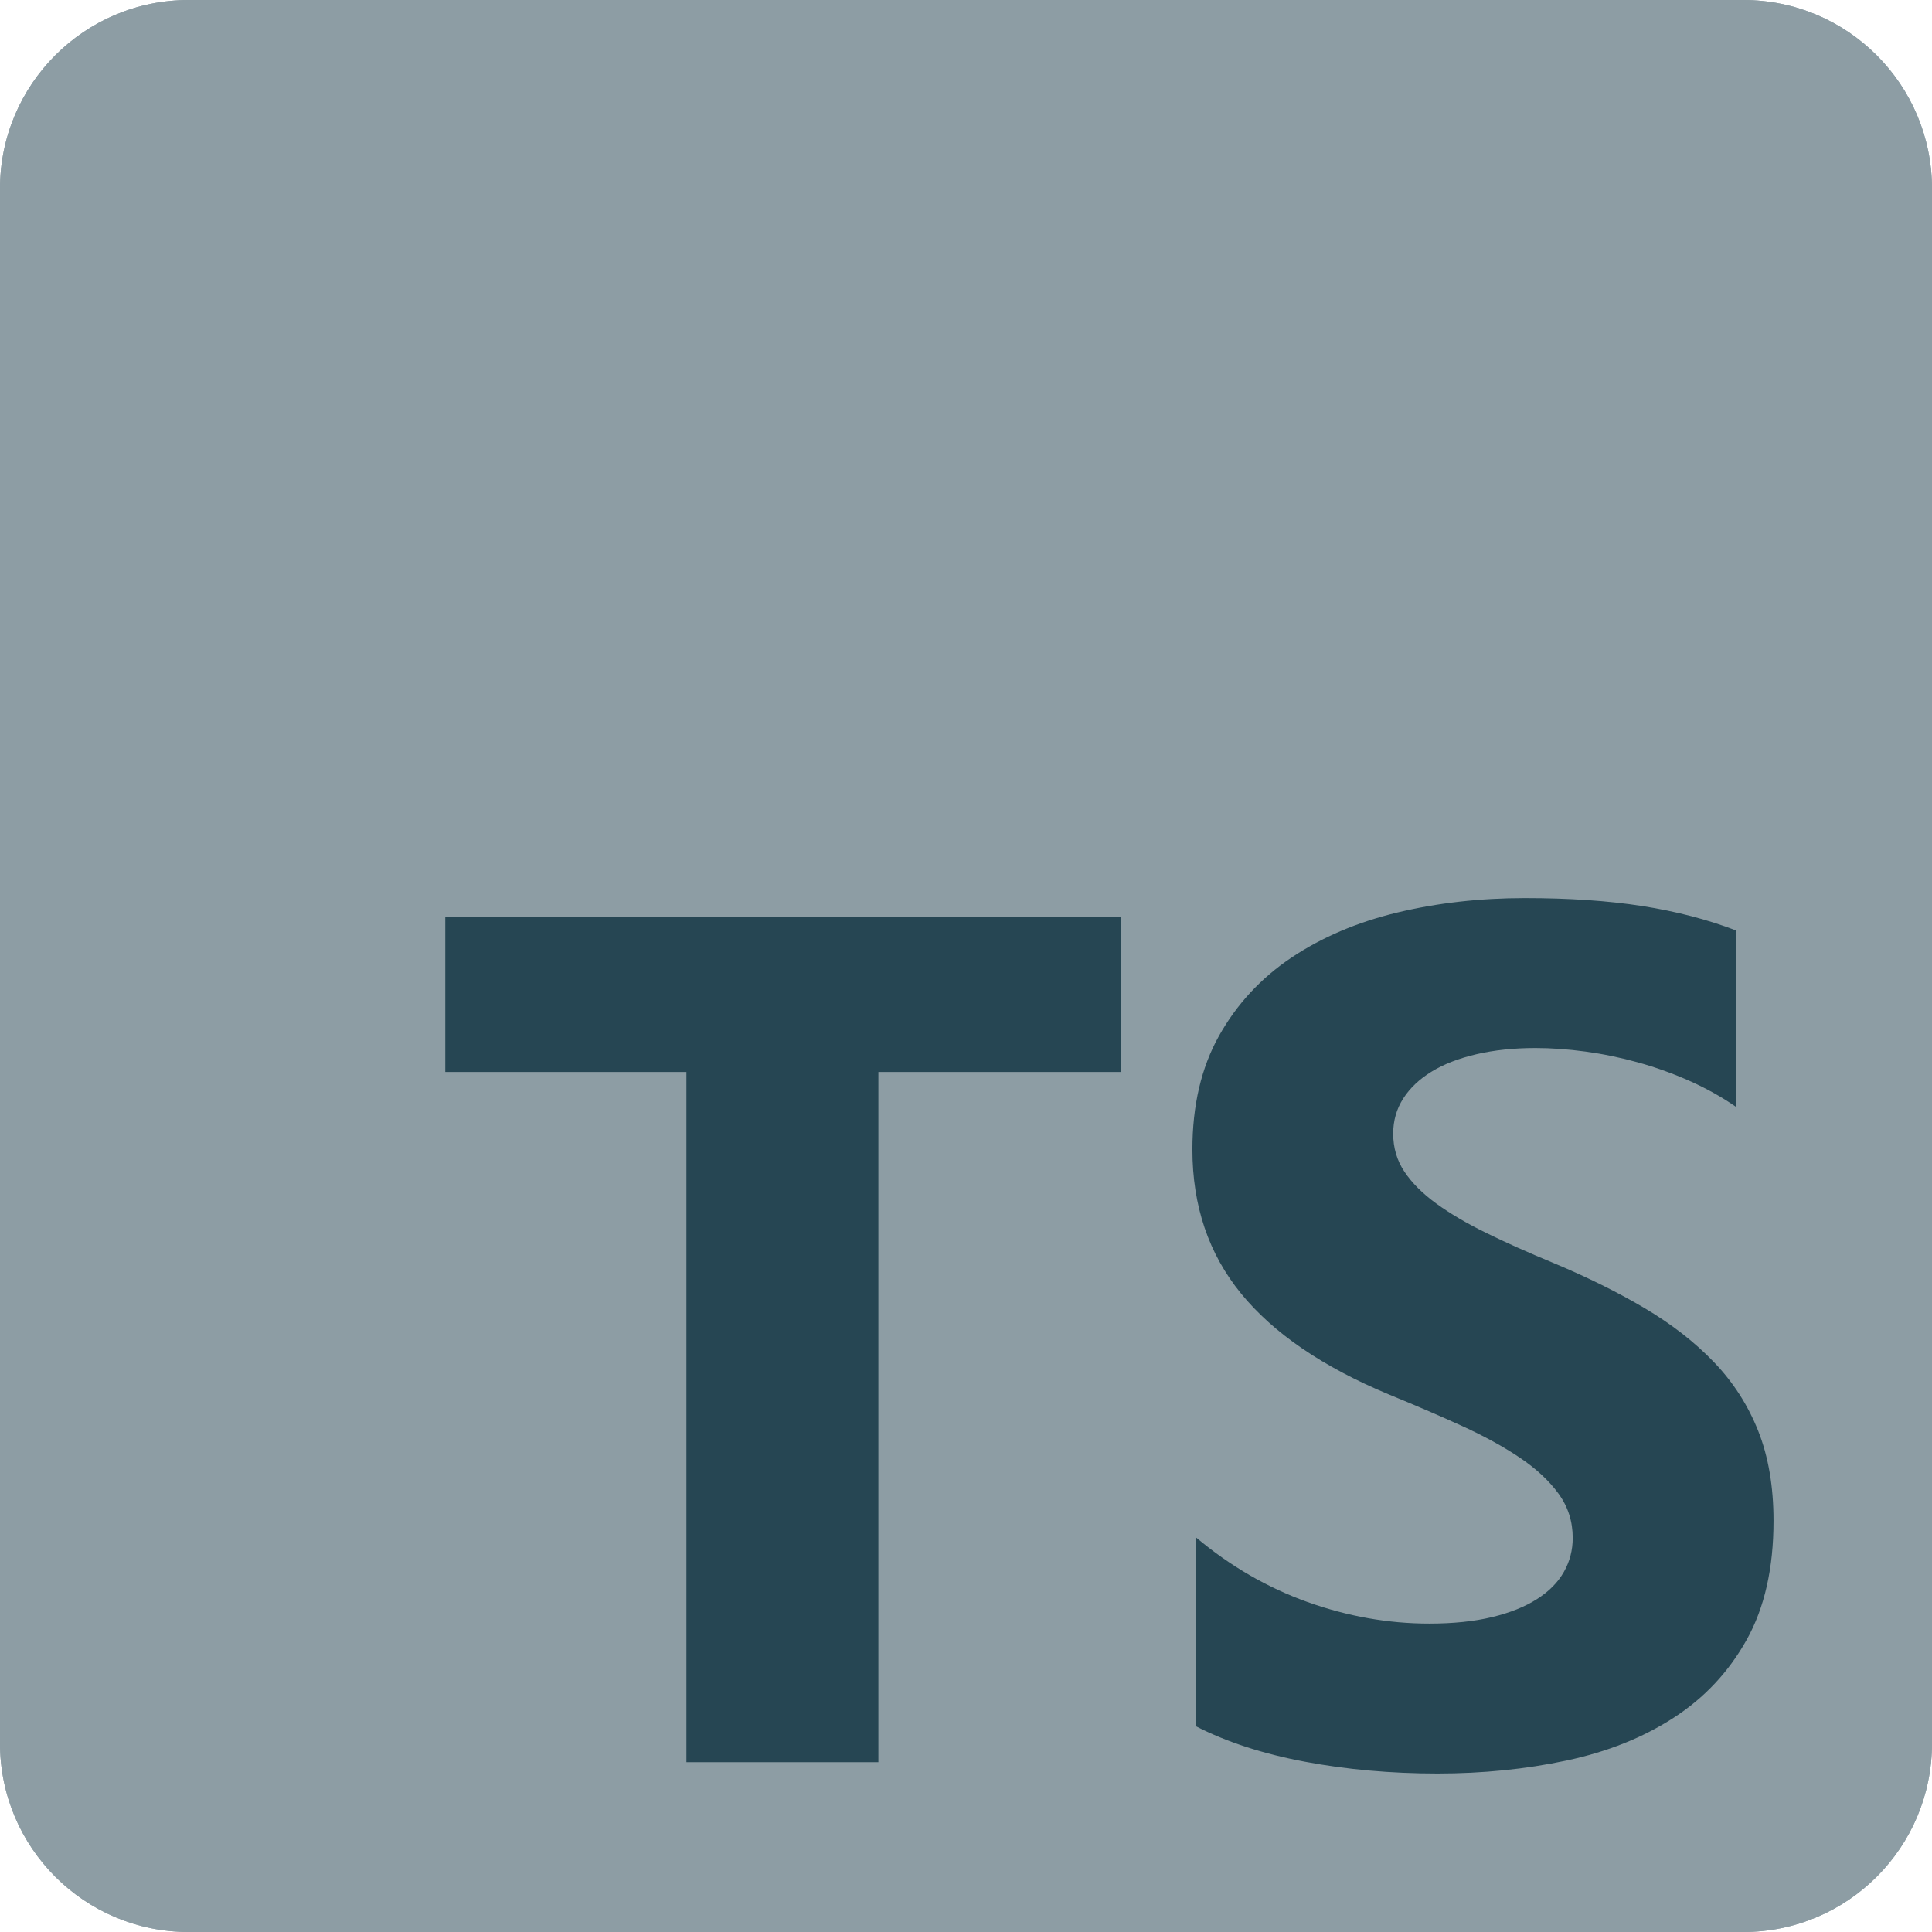 <svg width="80" height="80" viewBox="0 0 80 80" fill="none" xmlns="http://www.w3.org/2000/svg">
<g clip-path="url(#clip0_117_450)">
<path d="M72.188 0H7.812C3.498 0 0 3.498 0 7.812V72.188C0 76.502 3.498 80 7.812 80H72.188C76.502 80 80 76.502 80 72.188V7.812C80 3.498 76.502 0 72.188 0Z" fill="#8D9DA4"/>
<path d="M72.188 0H7.812C3.498 0 0 3.498 0 7.812V72.188C0 76.502 3.498 80 7.812 80H72.188C76.502 80 80 76.502 80 72.188V7.812C80 3.498 76.502 0 72.188 0Z" fill="#8D9DA4"/>
<path fill-rule="evenodd" clip-rule="evenodd" d="M49.522 63.66V71.482C50.793 72.134 52.297 72.623 54.033 72.949C55.77 73.275 57.599 73.438 59.523 73.438C61.398 73.438 63.179 73.258 64.866 72.9C66.554 72.541 68.033 71.951 69.305 71.127C70.576 70.305 71.583 69.229 72.325 67.901C73.067 66.573 73.438 64.931 73.438 62.976C73.438 61.558 73.226 60.315 72.802 59.248C72.378 58.181 71.767 57.231 70.968 56.4C70.169 55.569 69.211 54.824 68.094 54.164C66.978 53.504 65.718 52.88 64.316 52.294C63.289 51.87 62.368 51.459 61.553 51.059C60.738 50.66 60.045 50.253 59.474 49.837C58.904 49.422 58.464 48.982 58.154 48.517C57.844 48.053 57.689 47.527 57.689 46.941C57.689 46.403 57.828 45.918 58.105 45.486C58.382 45.054 58.773 44.684 59.279 44.374C59.784 44.064 60.404 43.824 61.137 43.653C61.871 43.482 62.686 43.396 63.583 43.396C64.235 43.396 64.923 43.445 65.649 43.543C66.374 43.641 67.104 43.791 67.838 43.995C68.571 44.199 69.284 44.456 69.977 44.765C70.67 45.075 71.31 45.433 71.897 45.841V38.532C70.707 38.076 69.407 37.737 67.997 37.517C66.586 37.297 64.968 37.188 63.142 37.188C61.284 37.188 59.523 37.387 57.861 37.786C56.198 38.186 54.734 38.809 53.471 39.656C52.208 40.504 51.209 41.583 50.475 42.895C49.742 44.207 49.375 45.775 49.375 47.6C49.375 49.931 50.047 51.919 51.392 53.565C52.737 55.211 54.779 56.604 57.518 57.745C58.594 58.185 59.597 58.616 60.526 59.04C61.455 59.464 62.258 59.904 62.934 60.36C63.611 60.816 64.145 61.313 64.536 61.851C64.928 62.389 65.123 63 65.123 63.684C65.123 64.19 65.001 64.658 64.756 65.09C64.512 65.522 64.141 65.897 63.644 66.214C63.147 66.532 62.527 66.781 61.785 66.96C61.043 67.139 60.175 67.229 59.181 67.229C57.486 67.229 55.806 66.931 54.143 66.337C52.481 65.742 50.94 64.85 49.522 63.66ZM36.372 44.388H46.406V37.969H18.438V44.388H28.423V72.969H36.372V44.388Z" fill="#264653"/>
</g>
<defs>
<clipPath id="clip0_117_450">
<rect width="80" height="80" fill="white"/>
</clipPath>
</defs>
</svg>
